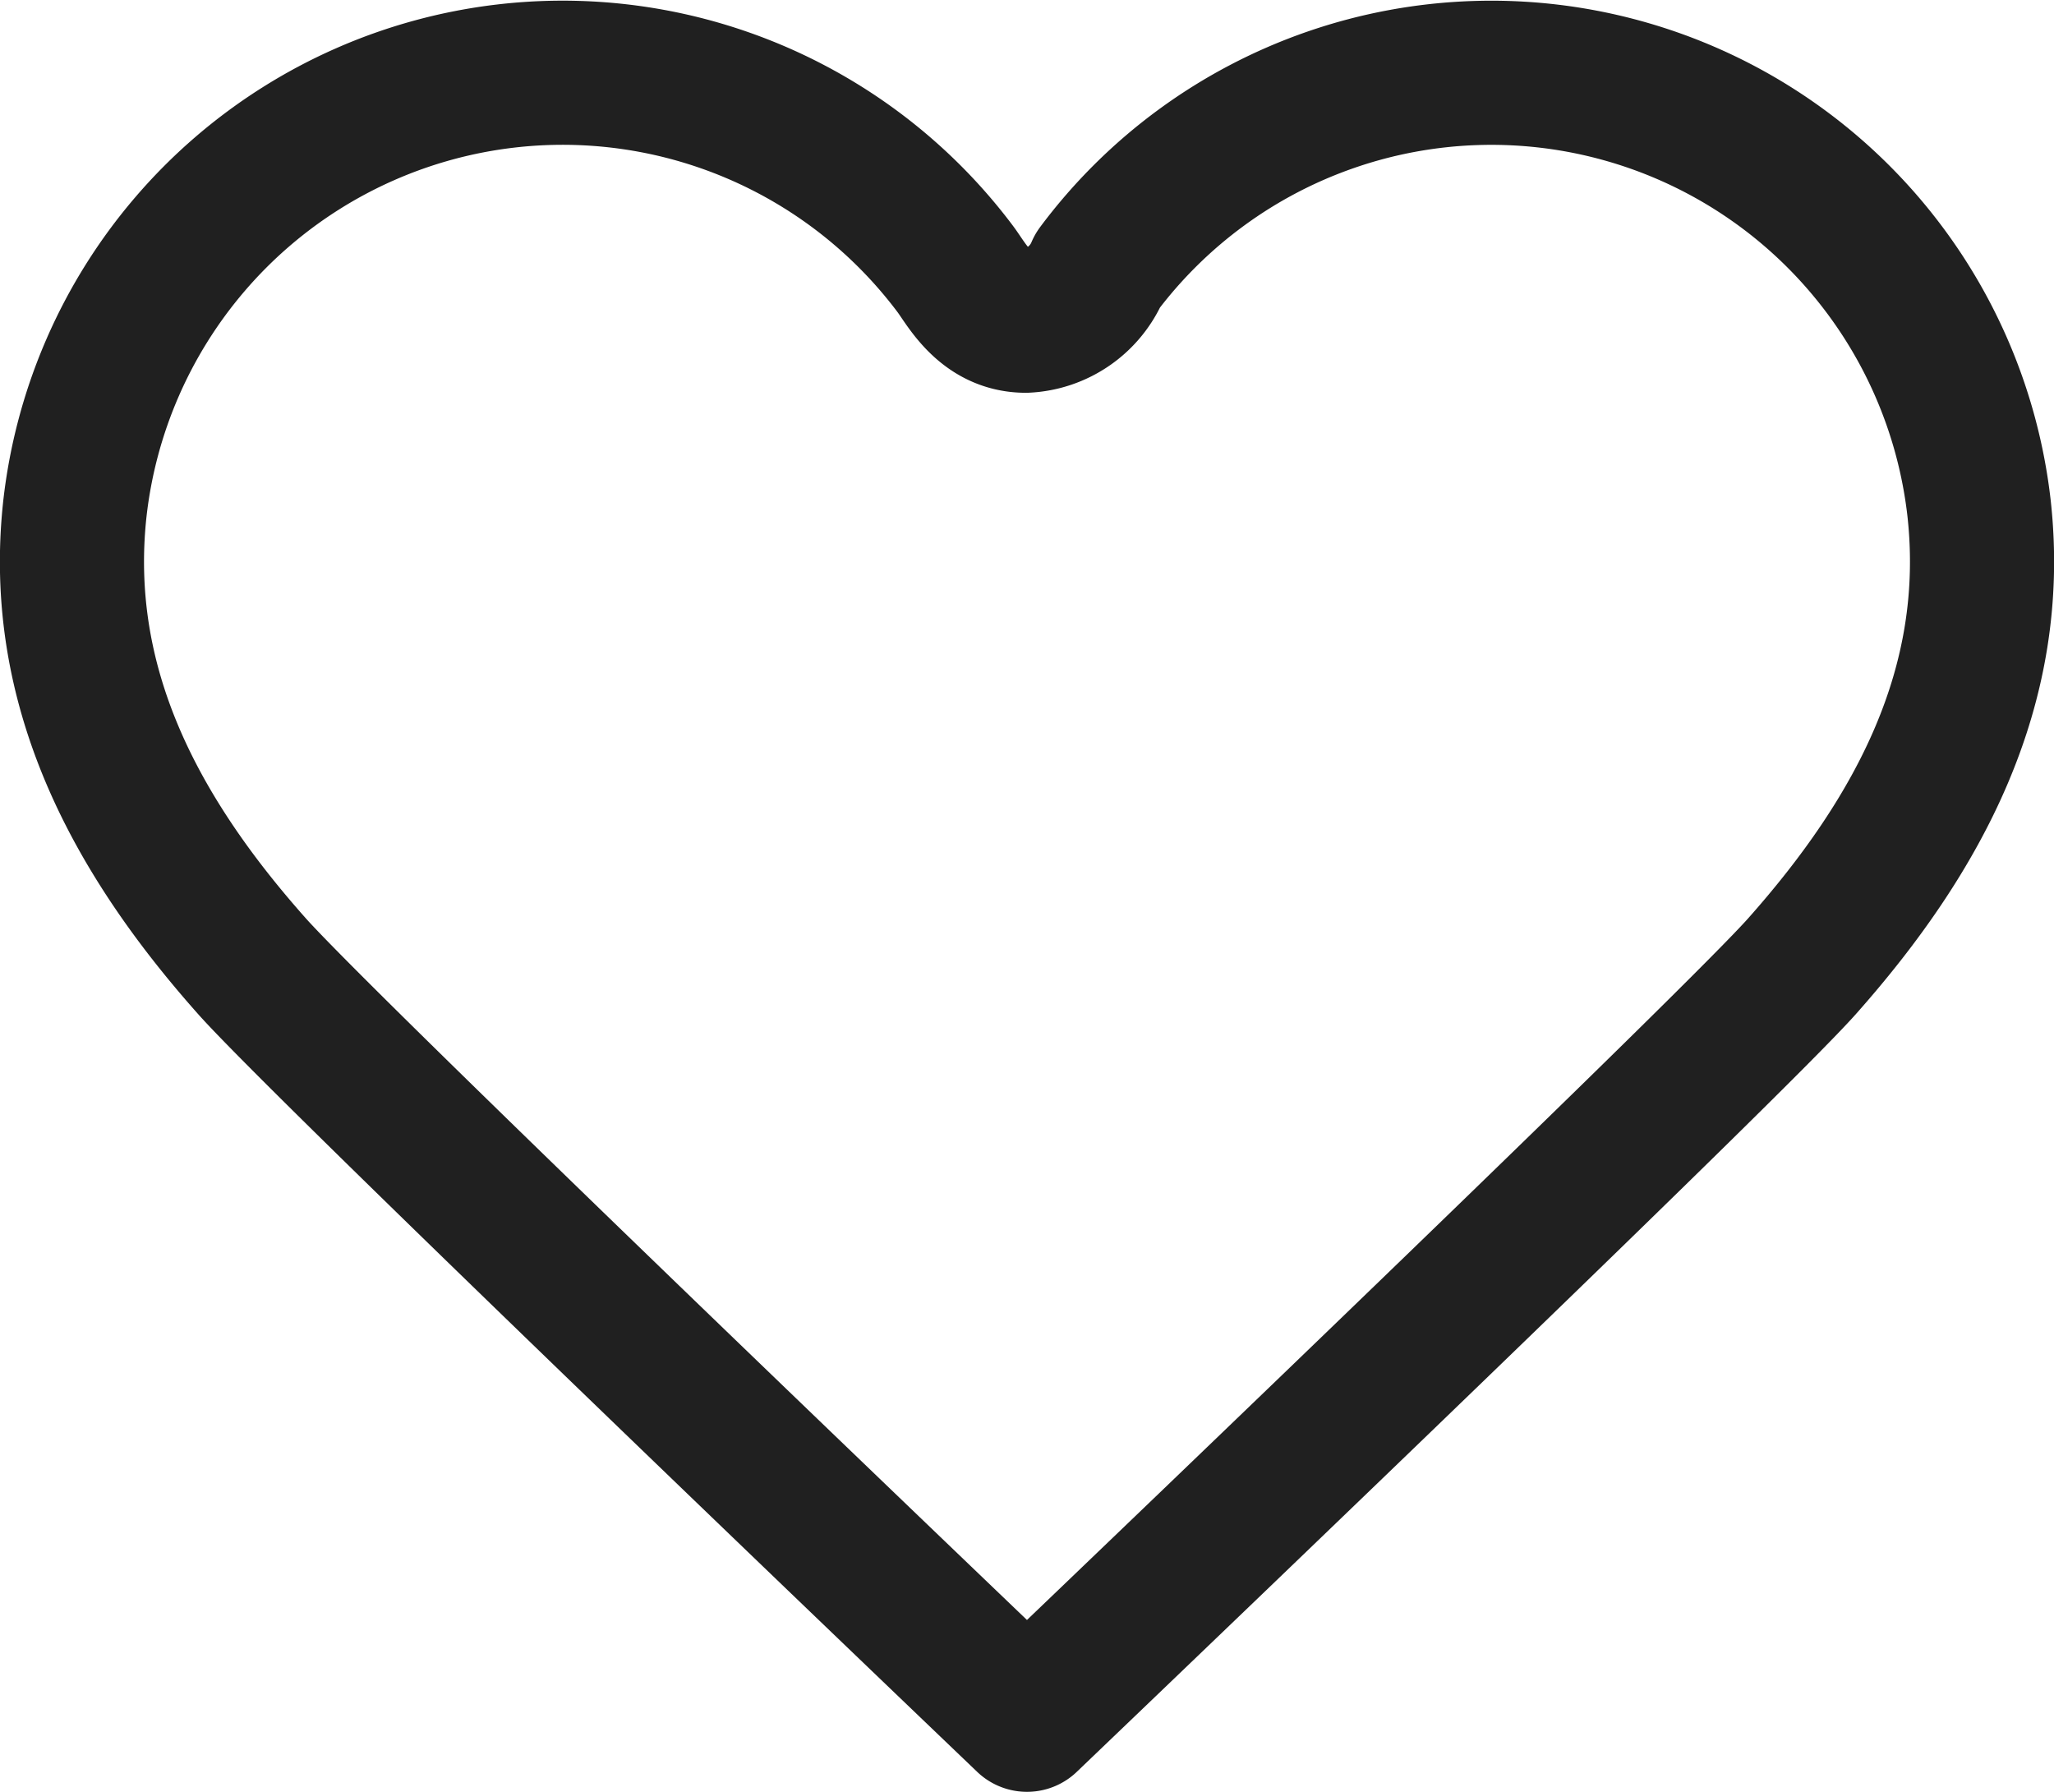 <svg xmlns="http://www.w3.org/2000/svg" width="42.753" height="37.294" viewBox="0 0 42.753 37.294">
  <path id="パス_73" data-name="パス 73" d="M19.885,5.582A10.217,10.217,0,0,0,1.561,10.568c-.407,3.711,1.263,6.8,3.682,9.522C6.591,21.61,17.72,32.278,21.378,35.778c3.658-3.5,14.787-14.168,16.136-15.688,2.419-2.726,4.089-5.811,3.682-9.522A10.217,10.217,0,0,0,22.854,5.607a1.716,1.716,0,0,1-1.5,1.052C20.5,6.659,20.129,5.907,19.885,5.582Z" transform="translate(-0.002 0.016)" fill="none" stroke="#202020" stroke-linecap="round" stroke-linejoin="round" stroke-width="3"/>
</svg>
